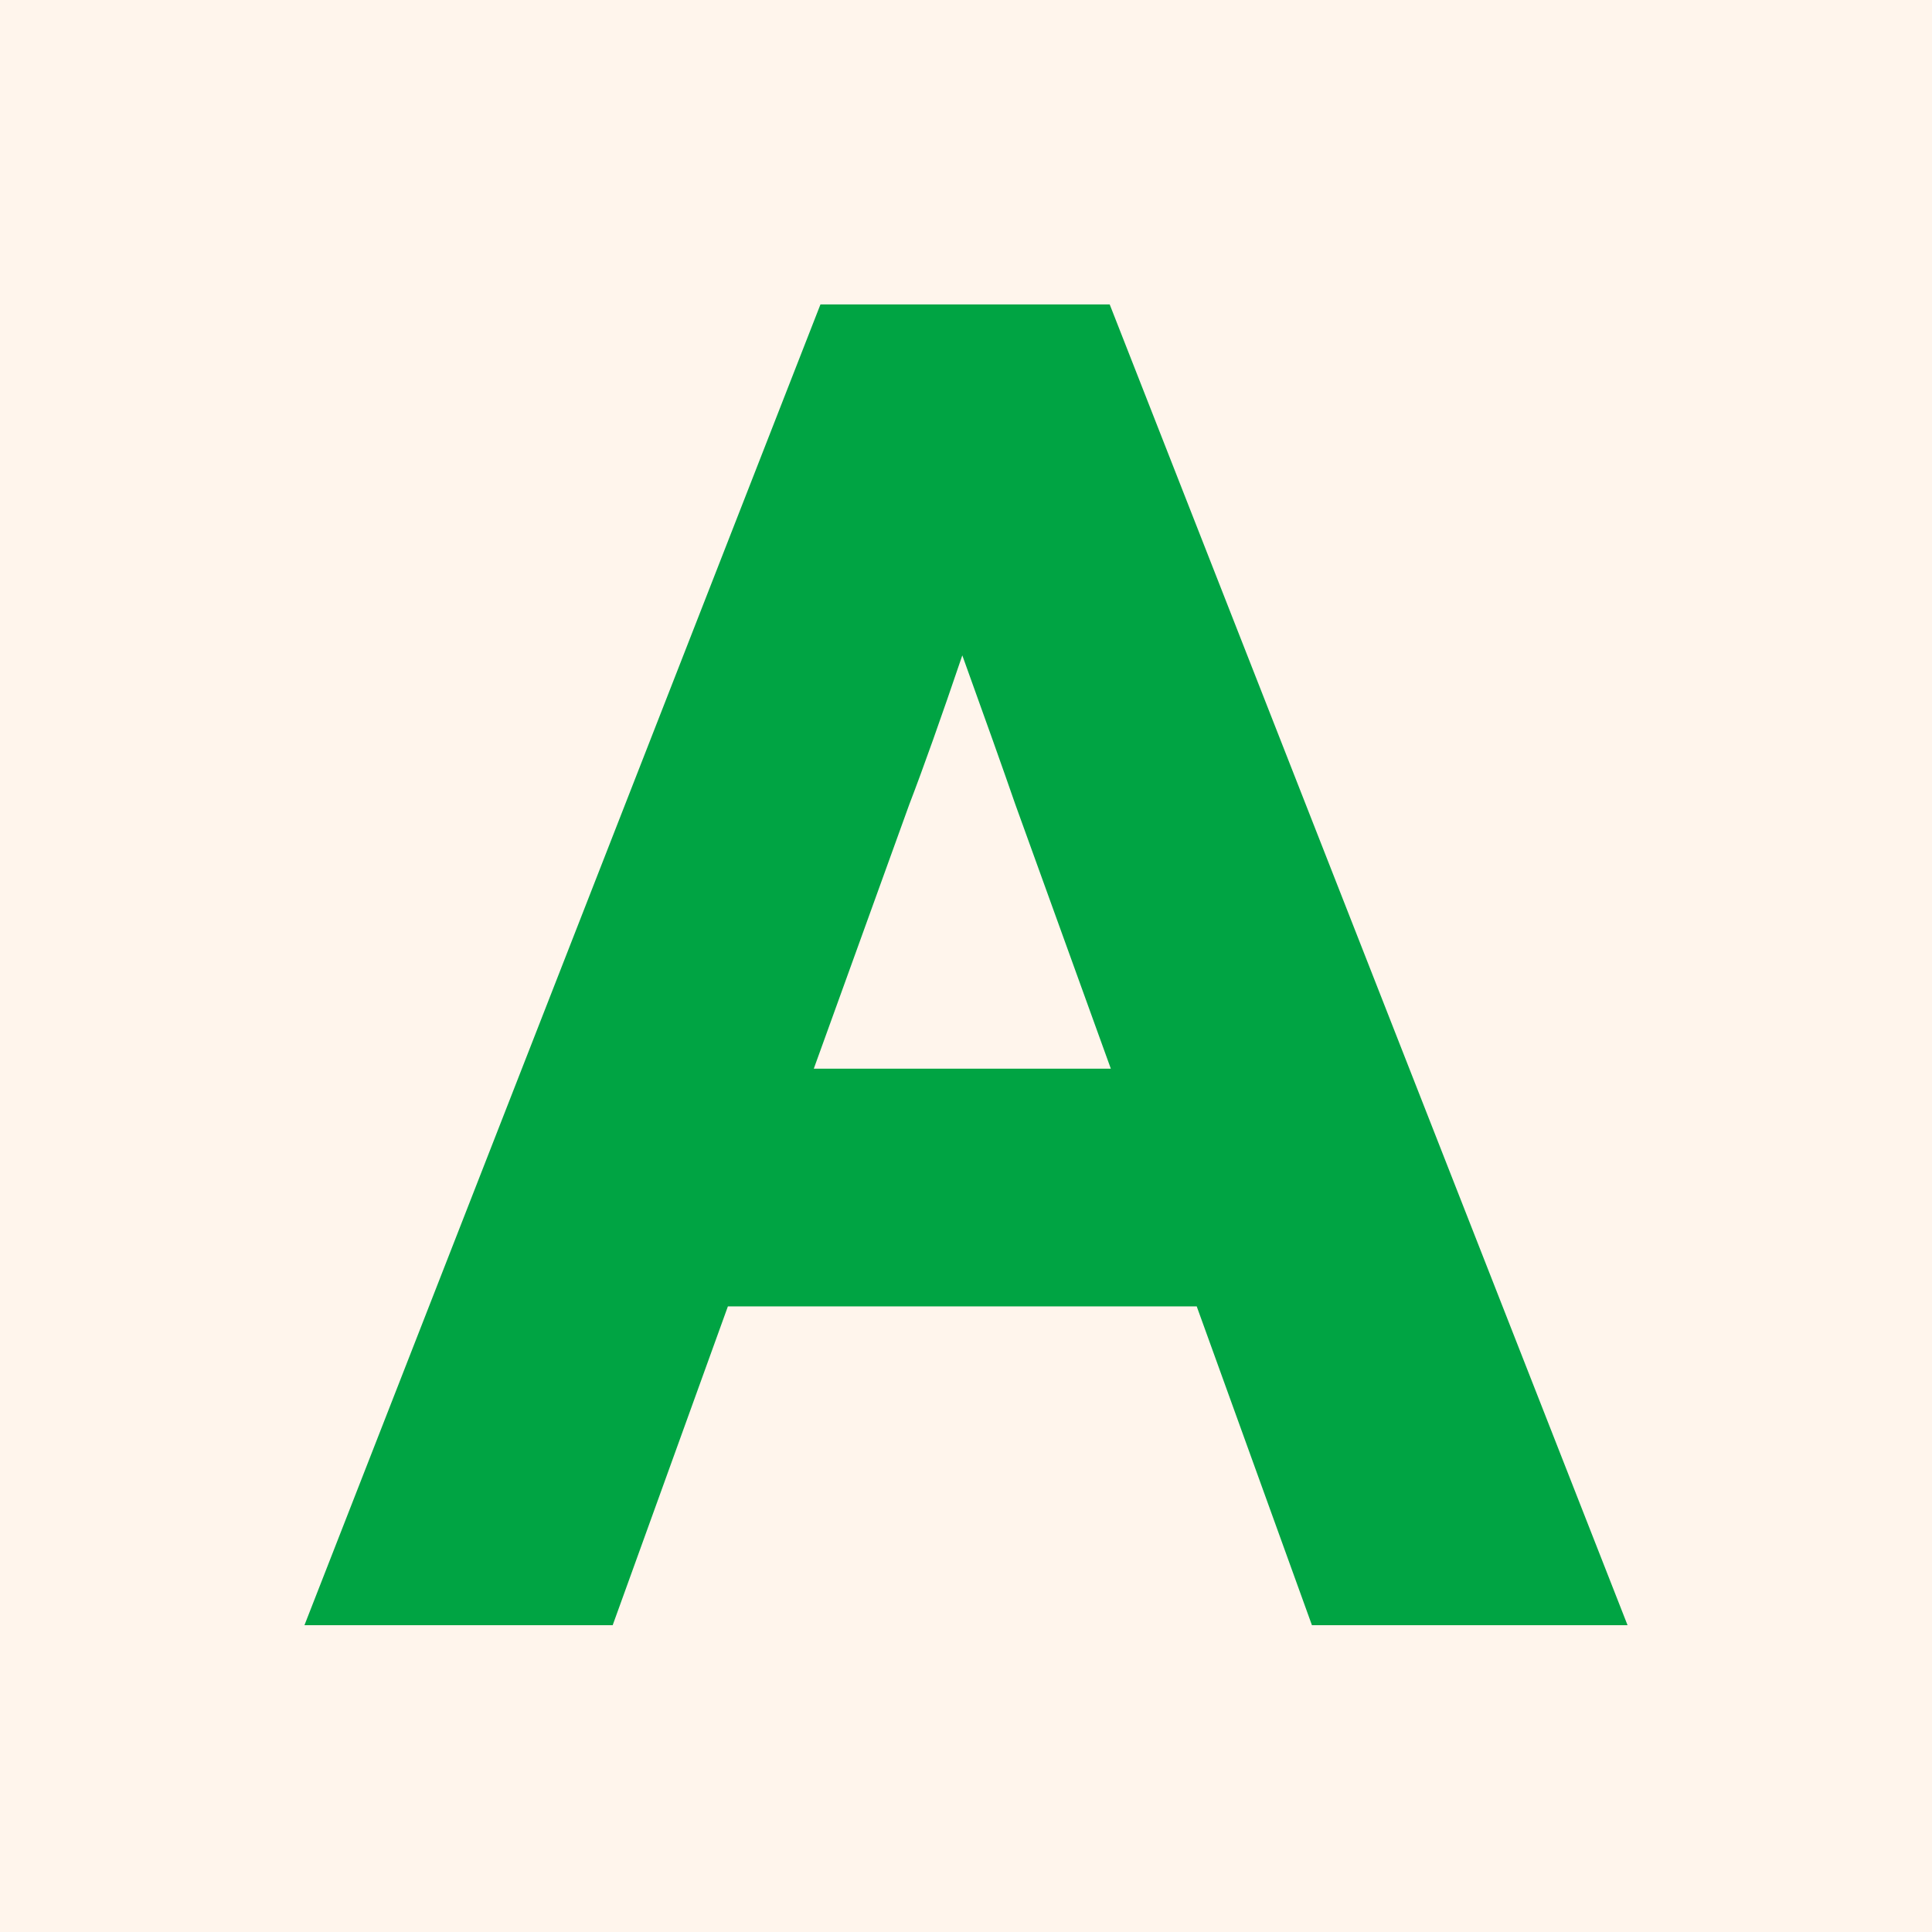 <?xml version="1.0" encoding="UTF-8"?> <svg xmlns="http://www.w3.org/2000/svg" width="825" height="825" viewBox="0 0 825 825" fill="none"><rect width="825" height="825" fill="#FFF5EC"></rect><path d="M130 694L350.348 130H473.864L695 694H560.224L433.555 343.481C428.151 327.855 420.607 306.721 410.924 279.853C401.804 306.721 394.26 327.968 388.292 343.481L261.623 694H130ZM297.879 557.862L334.134 456.349H487.488L523.856 557.862H297.879Z" fill="#00A443"></path></svg> 
